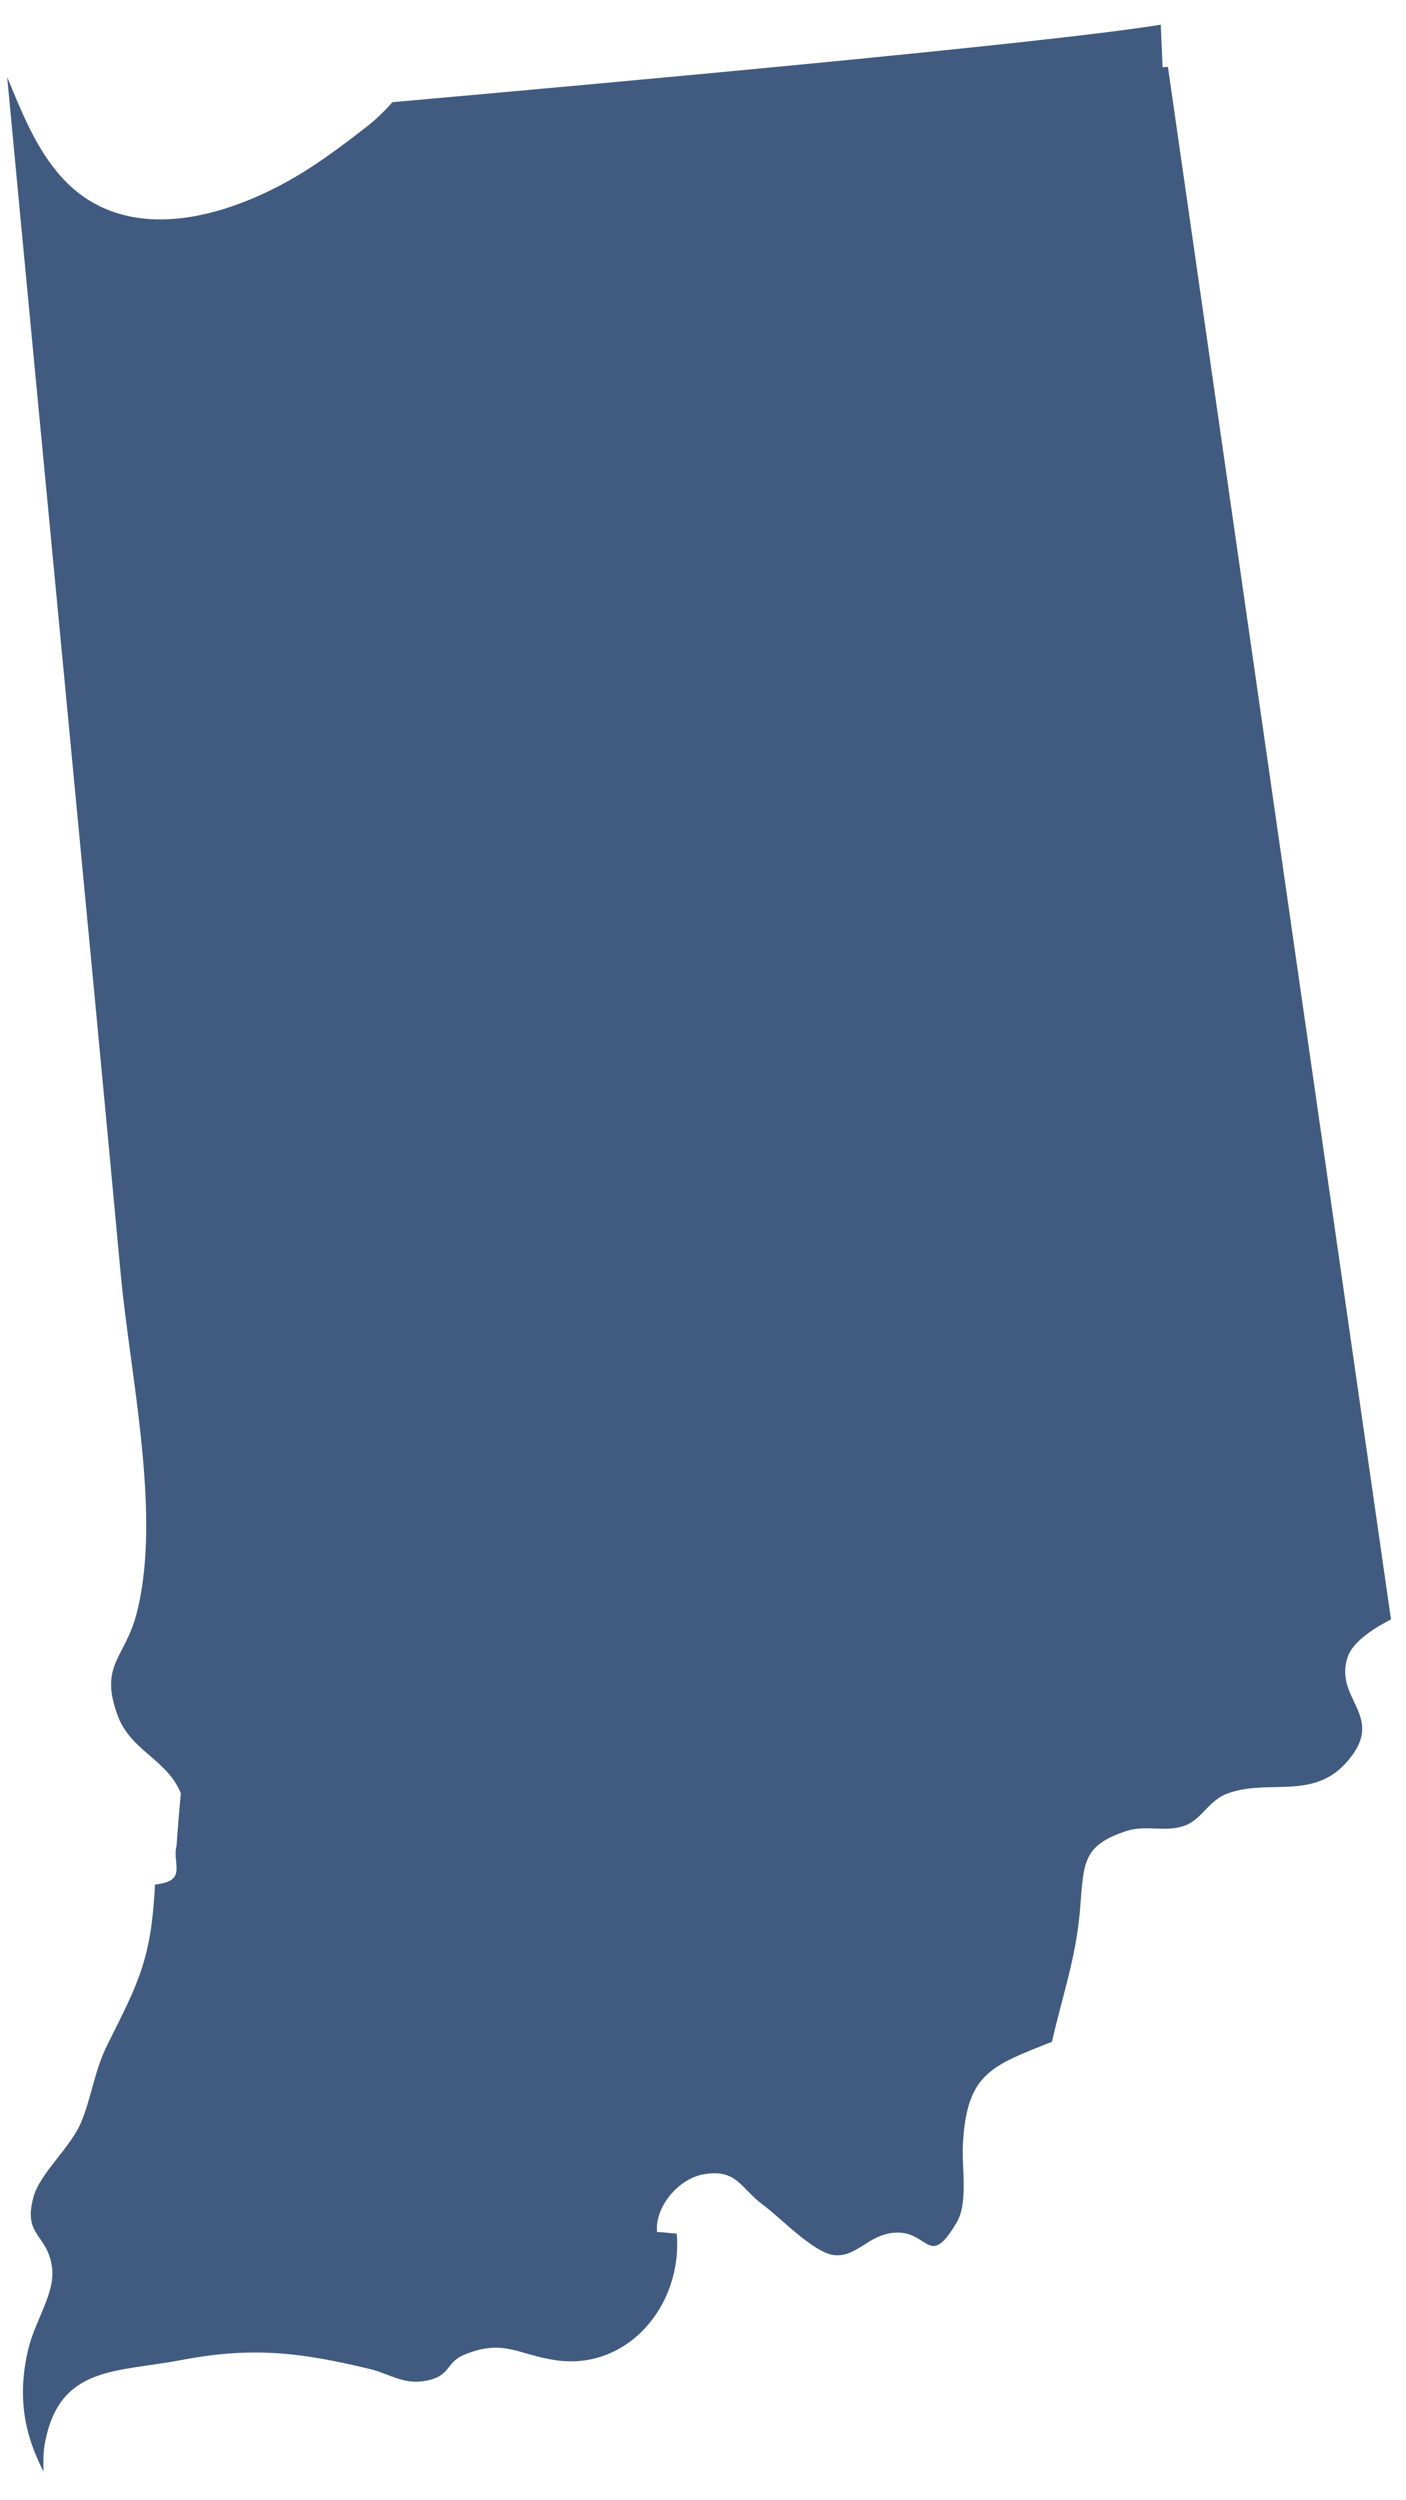 <svg viewBox="0 0 45 80" fill="none" xmlns="http://www.w3.org/2000/svg">
<path d="M43.06 56.429C41.98 57.599 40.56 56.909 39.281 57.389C38.681 57.609 38.471 58.209 37.931 58.409C37.34 58.639 36.67 58.389 36.071 58.579C34.56 59.069 34.7 59.669 34.55 61.289C34.41 62.729 33.971 63.979 33.67 65.329C31.75 66.099 30.951 66.319 30.82 68.569C30.77 69.339 31 70.459 30.62 71.109C29.721 72.639 29.73 71.359 28.631 71.439C27.8 71.499 27.421 72.219 26.721 72.159C26.061 72.109 24.971 70.949 24.421 70.549C23.701 70.019 23.59 69.389 22.53 69.569C21.701 69.709 20.951 70.629 21.03 71.419C21.23 71.419 21.46 71.459 21.66 71.469C21.851 73.769 20.081 75.859 17.78 75.519C16.561 75.339 16.131 74.829 14.87 75.339C14.23 75.599 14.46 76.049 13.56 76.189C12.89 76.289 12.47 75.959 11.87 75.809C9.49 75.229 7.981 75.099 5.771 75.519C3.721 75.909 1.931 75.699 1.45 78.109C1.371 78.489 1.391 78.789 1.391 79.079C0.791 77.909 0.541 76.719 0.901 75.179C1.141 74.189 1.79 73.359 1.66 72.509C1.5 71.469 0.73 71.539 1.071 70.299C1.28 69.529 2.26 68.719 2.6 67.899C2.95 67.039 3.021 66.249 3.45 65.399C4.45 63.399 4.841 62.679 4.961 60.299C6.021 60.189 5.501 59.649 5.651 59.049C5.651 58.989 5.78 57.389 5.79 57.389C5.36 56.289 4.16 56.029 3.75 54.849C3.18 53.249 4.01 53.059 4.38 51.599C5.18 48.459 4.16 43.999 3.86 40.729C2.84 29.729 1.33 14.189 0.23 2.469C0.67 3.529 1.101 4.629 1.841 5.519C3.961 8.079 7.54 6.909 9.91 5.379C10.54 4.969 11.14 4.519 11.73 4.059C12.021 3.829 12.3 3.569 12.56 3.269C19.081 2.689 33.511 1.389 37.151 0.789L37.211 2.179C37.211 2.179 37.06 2.159 37.38 2.139L44.52 51.819C43.88 52.139 43.291 52.569 43.141 52.999C42.651 54.399 44.45 54.909 43.06 56.429V56.429Z" fill="#415A80"/>
</svg>
